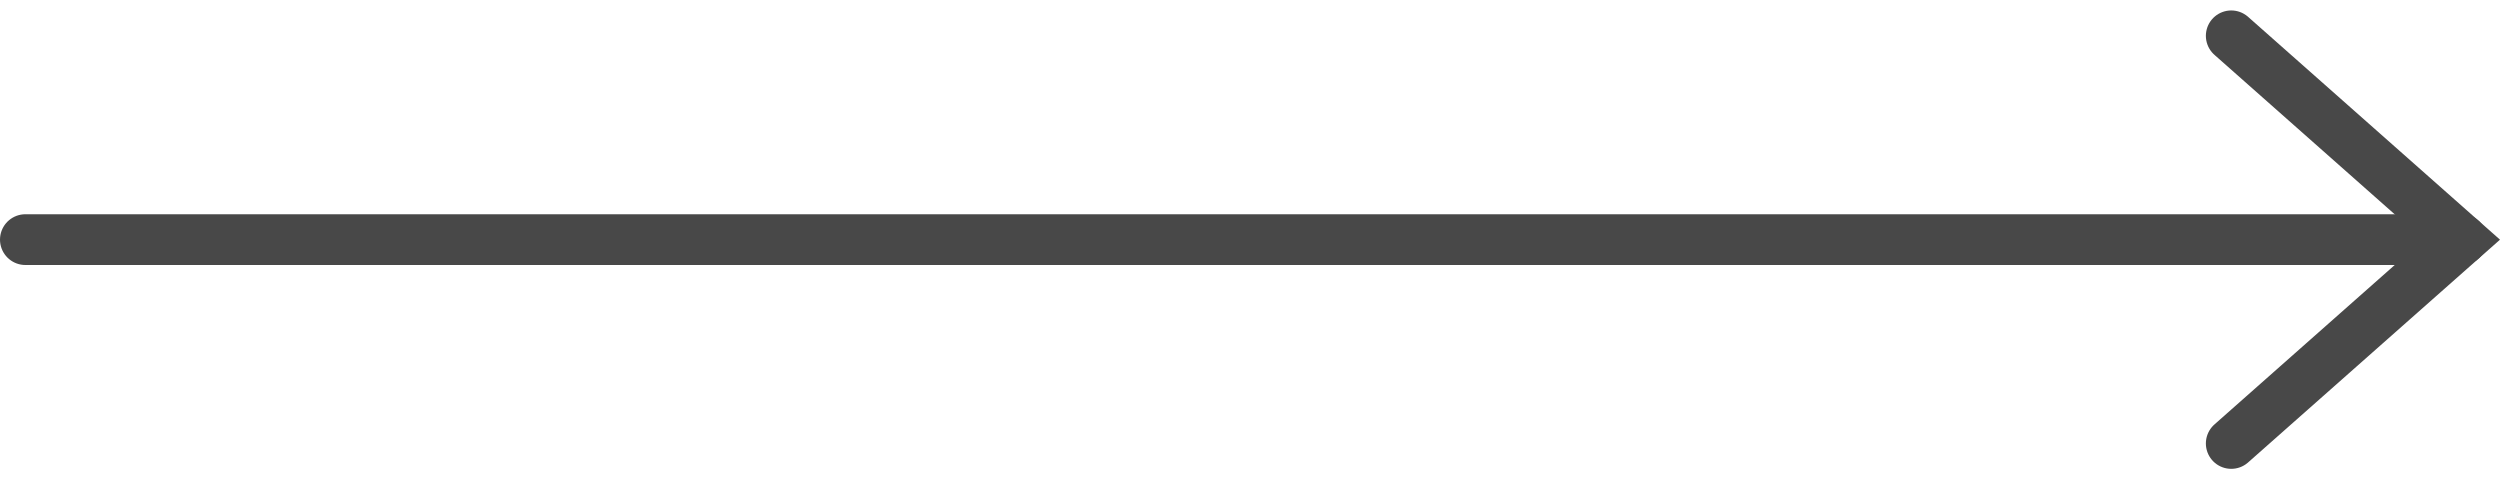 <svg xmlns="http://www.w3.org/2000/svg" width="49.255" height="9.443" viewBox="0 0 49.255 9.443">
  <g id="arw_long_slid_01_black" transform="translate(-378.689 -1132.355)">
    <path id="パス_18370" data-name="パス 18370" d="M0,4.54,4.016,0,8.031,4.54" transform="translate(427.189 1133.061) rotate(90)" fill="none" stroke="#484848" stroke-linecap="round" stroke-width="1"/>
    <path id="パス_18371" data-name="パス 18371" d="M0,0V48" transform="translate(427.189 1137.076) rotate(90)" fill="none" stroke="#484848" stroke-linecap="round" stroke-width="1"/>
  </g>
</svg>
